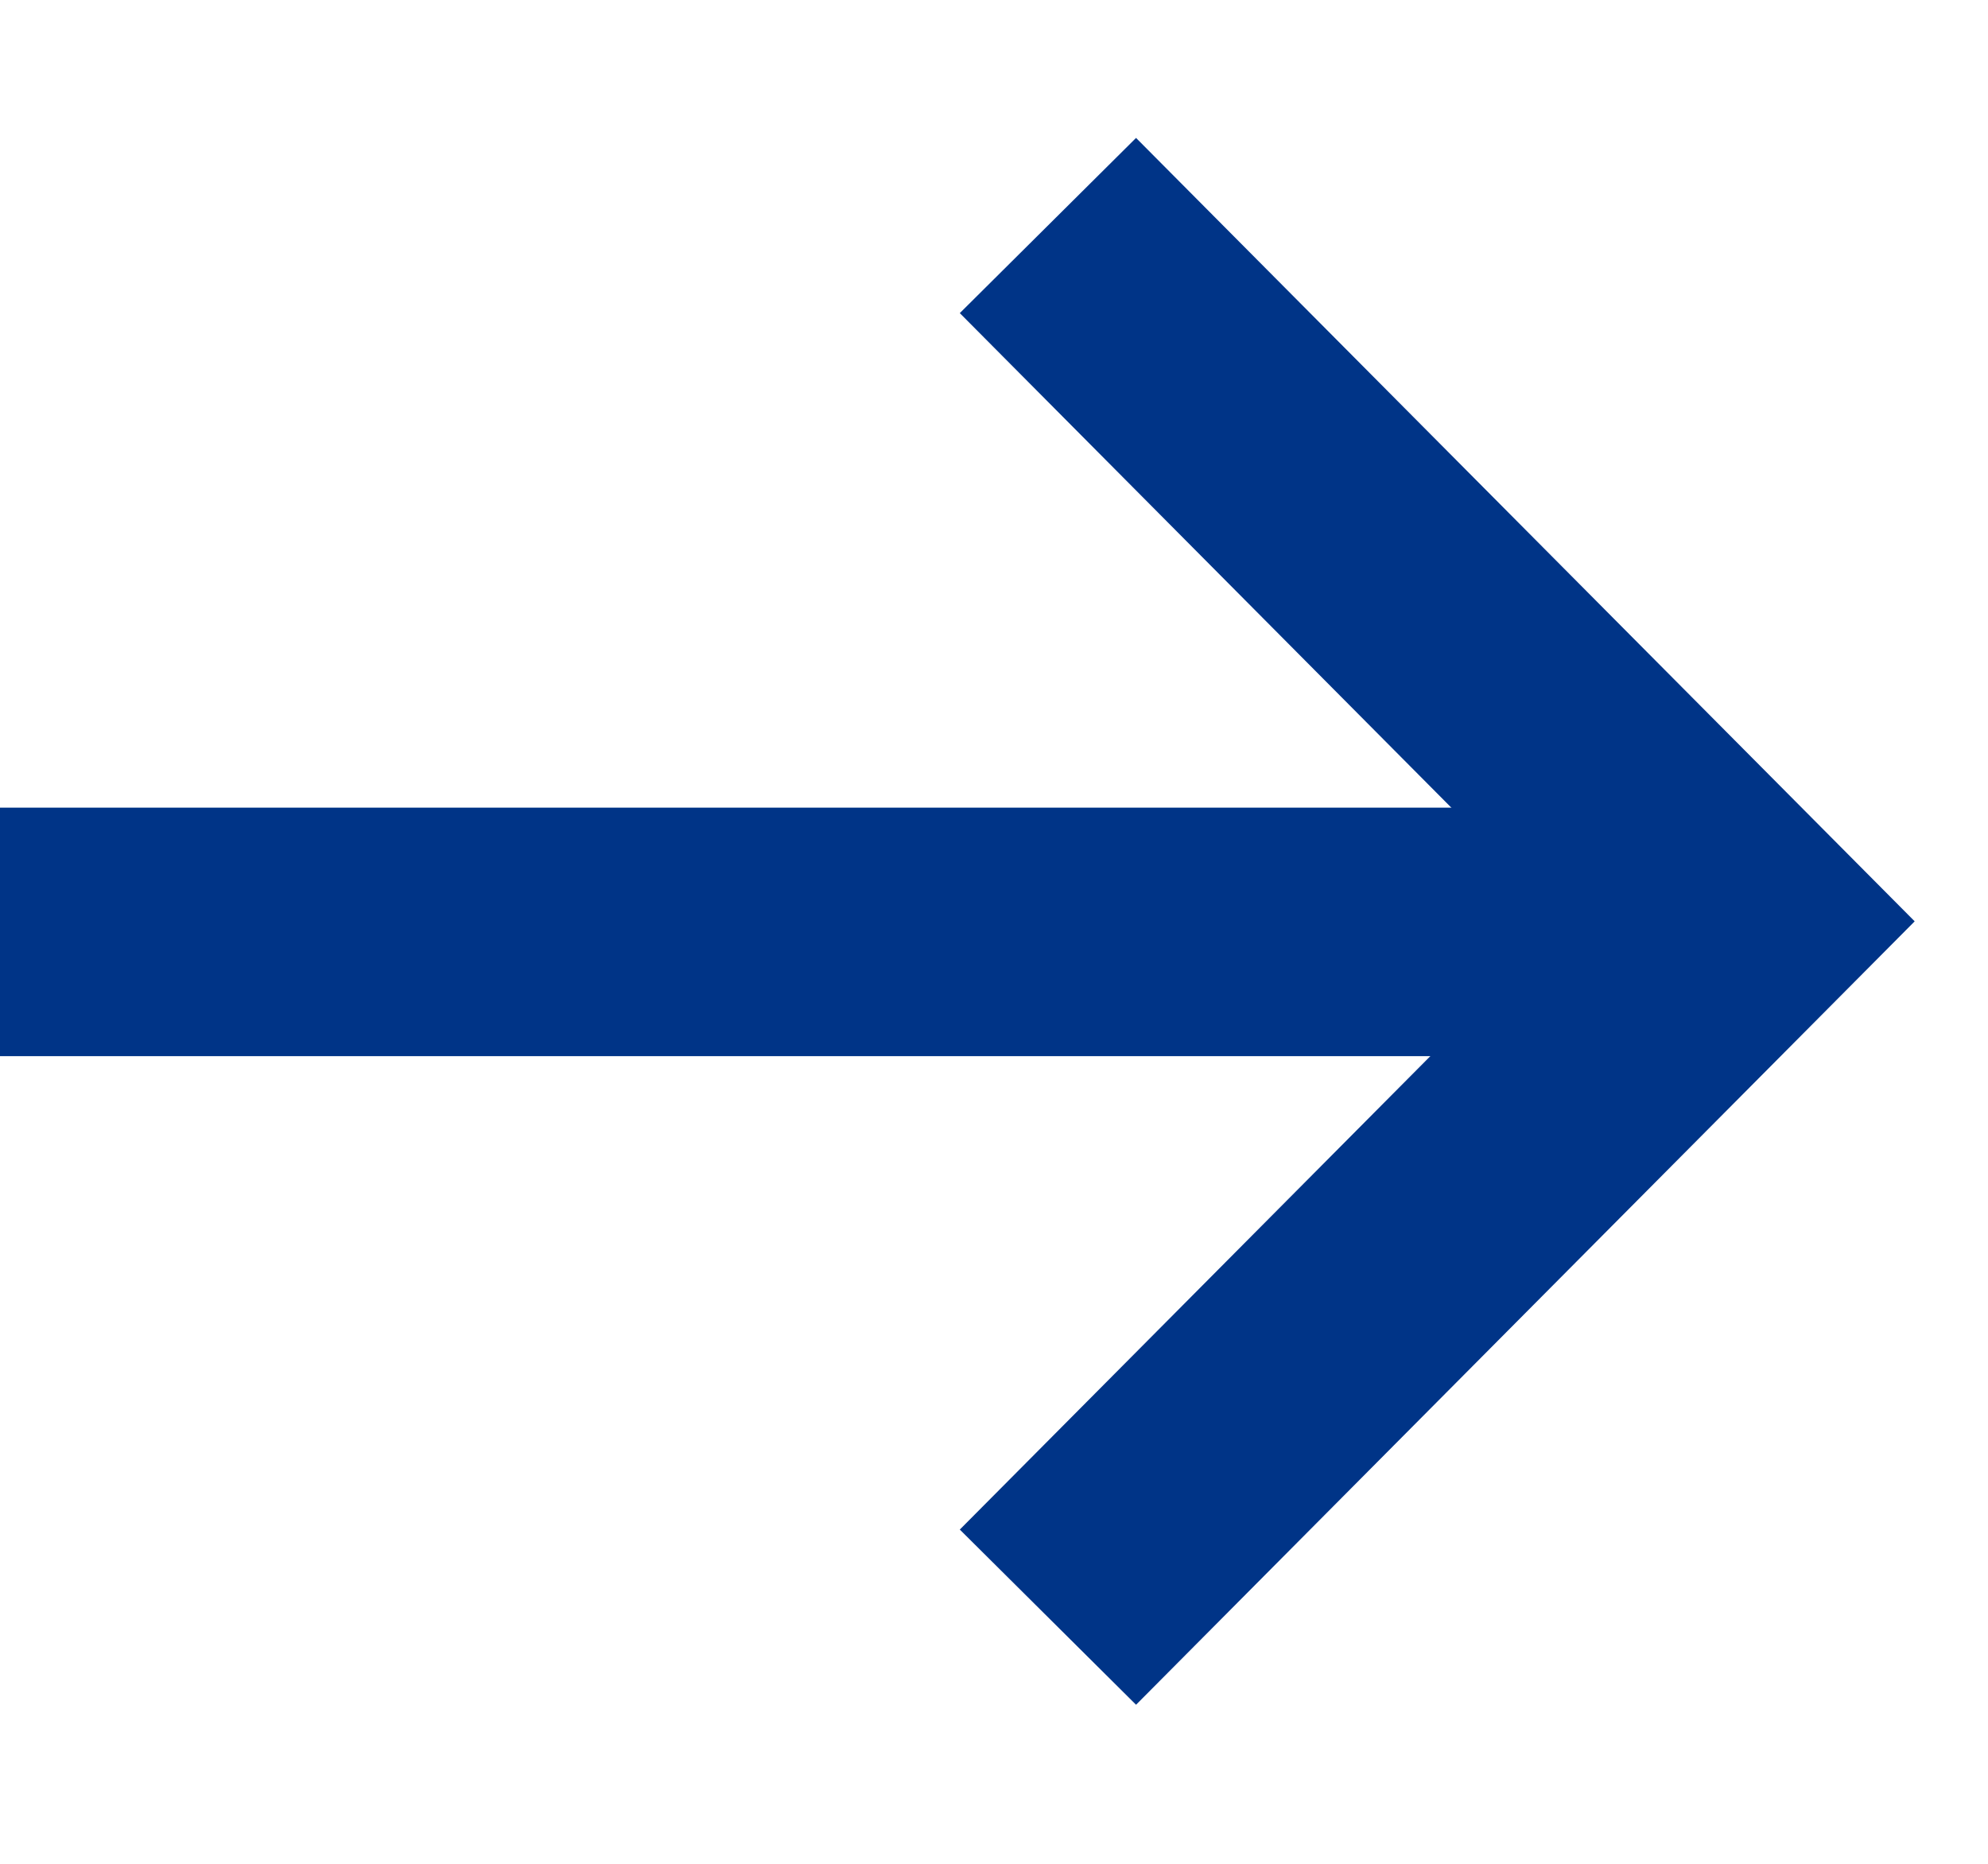 <svg width="16" height="15" viewBox="0 0 16 15" fill="none" xmlns="http://www.w3.org/2000/svg">
<path d="M8.434 13.015L14 7.415L8.434 1.815" stroke="#003487" stroke-width="2"/>
<path d="M13.916 7.5L-3.27103e-05 7.5" stroke="#003487" stroke-width="2"/>
</svg>
